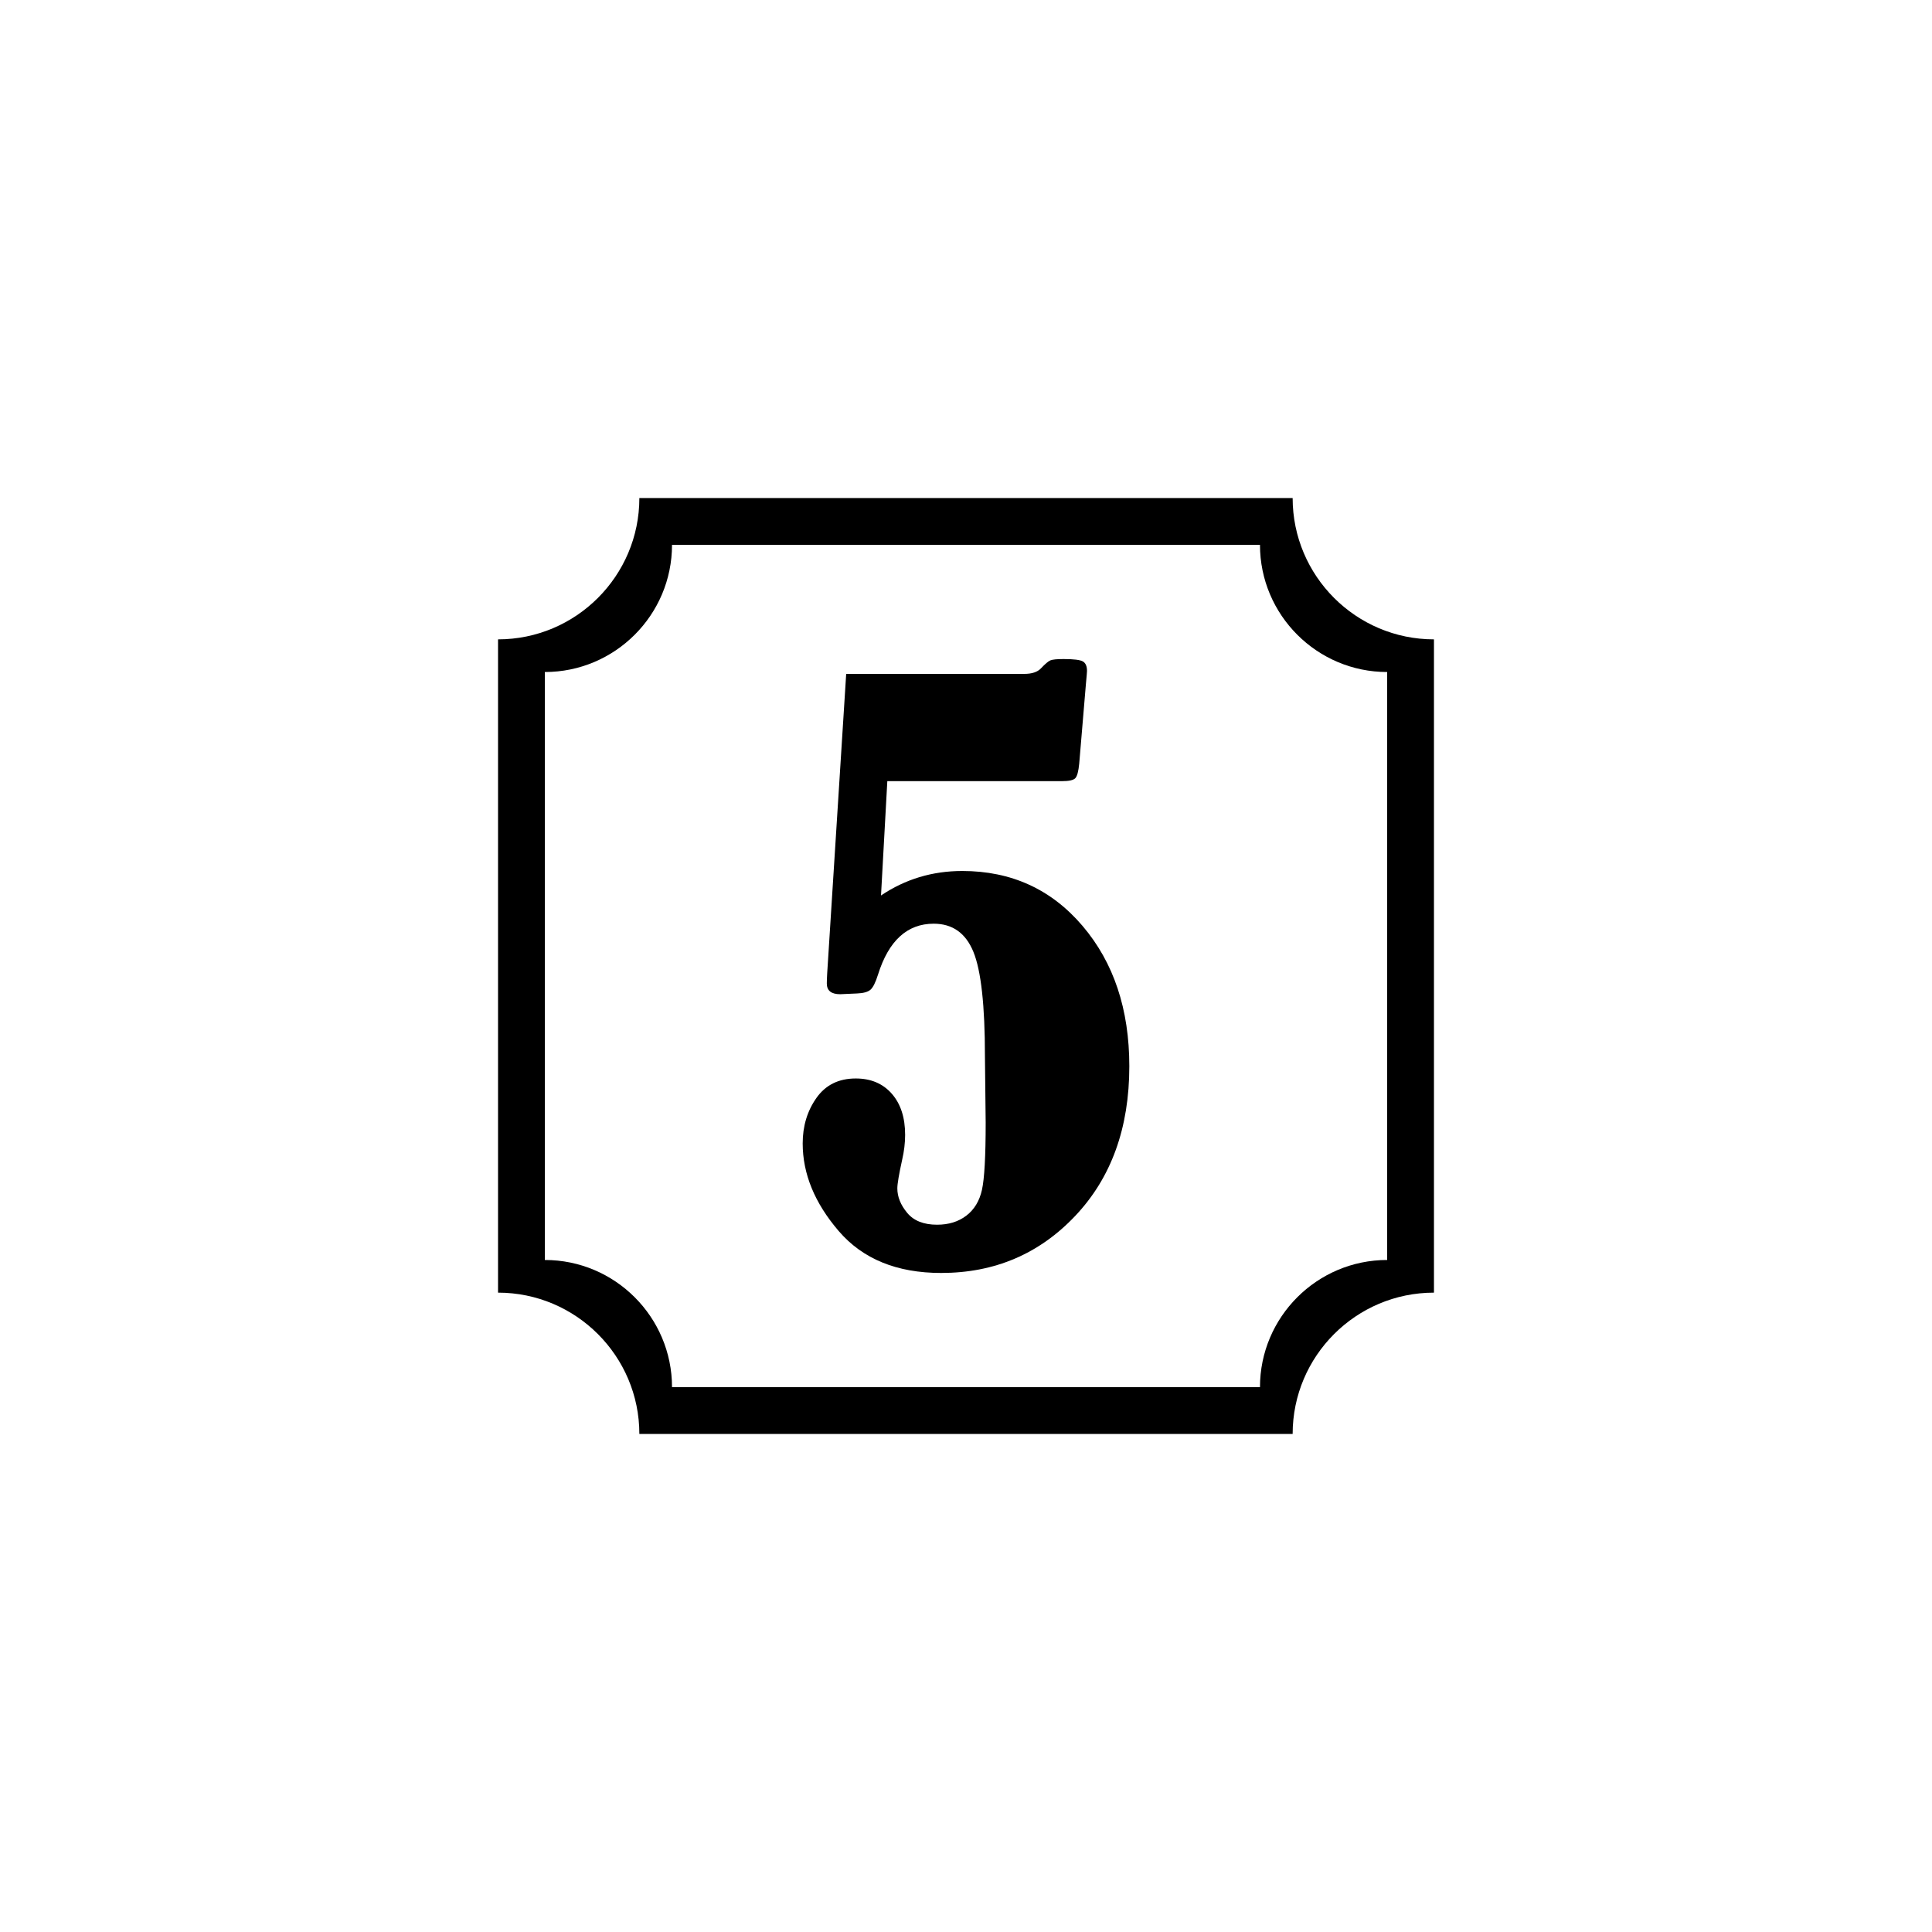 <?xml version="1.0" encoding="UTF-8"?>
<svg id="Layer_2" data-name="Layer 2" xmlns="http://www.w3.org/2000/svg" viewBox="0 0 2048 2048">
  <defs>
    <style>
      .cls-1 {
        fill: none;
      }
    </style>
  </defs>
  <g id="Layer_1-2" data-name="Layer 1">
    <rect class="cls-1" x="0" y="0" width="2047.999" height="2047.999"/>
    <g>
      <path d="m1370.254,527.938v-.001h-692.507v.001c0,82.605-67.204,149.81-149.809,149.81v692.504c82.605,0,149.809,67.204,149.809,149.81v.002h692.507v-.002c0-82.605,67.204-149.81,149.809-149.81v-692.504c-82.605,0-149.809-67.204-149.809-149.81Zm100.201,807.689c-74.344,0-134.828,60.484-134.828,134.829v.001h-623.256v-.001c0-74.345-60.481-134.829-134.828-134.829v-623.254c74.348,0,134.828-60.484,134.828-134.829v-.001h623.256v.001c0,74.345,60.484,134.829,134.828,134.829v623.254Z"/>
      <path d="m896.995,714.352h188.781c8.121,0,14.027-1.969,17.705-5.899,4.457-4.724,7.8-7.54,10.028-8.463,2.229-.916,6.891-1.374,13.973-1.374,10.746,0,17.568.854,20.453,2.557,2.885,1.709,4.334,5.052,4.334,10.035,0,1.046-.396,5.77-1.183,14.164l-7.082,84.198c-.786,8.135-2.167,13.248-4.129,15.34-1.969,2.105-6.761,3.151-14.362,3.151h-184.926l-6.686,121.181c25.703-17.309,54.421-25.963,86.167-25.963,51.933,0,94.425,19.414,127.476,58.229,33.052,38.821,49.574,88.396,49.574,148.723,0,65.317-19.079,118.173-57.244,158.566-38.165,40.394-85.579,60.587-142.235,60.587-46.956,0-83.152-14.813-108.596-44.454-25.443-29.641-38.165-60.594-38.165-92.859,0-18.355,4.854-34.426,14.561-48.2,9.7-13.768,23.604-20.651,41.706-20.651,15.996,0,28.718,5.38,38.165,16.133,9.44,10.753,14.164,25.313,14.164,43.668,0,8.401-1.053,17.186-3.151,26.366-3.411,15.477-5.113,25.573-5.113,30.297,0,8.914,3.473,17.575,10.425,25.963,6.952,8.401,17.514,12.592,31.678,12.592,12.325,0,22.682-3.206,31.083-9.639,8.388-6.426,13.897-15.545,16.522-27.344,2.618-11.806,3.938-35.54,3.938-71.217l-.786-70.431c0-53.765-4.074-90.624-12.202-110.558-8.135-19.934-22.169-29.9-42.096-29.9-28.075,0-47.742,17.965-59.021,53.901-2.625,8.395-5.312,13.768-8.066,16.133-2.755,2.358-7.54,3.678-14.362,3.931l-17.705.786c-9.44,0-14.164-3.794-14.164-11.409,0-2.358.13-5.899.396-10.623l20.145-317.516Z"/>
    </g>
  </g>
</svg>